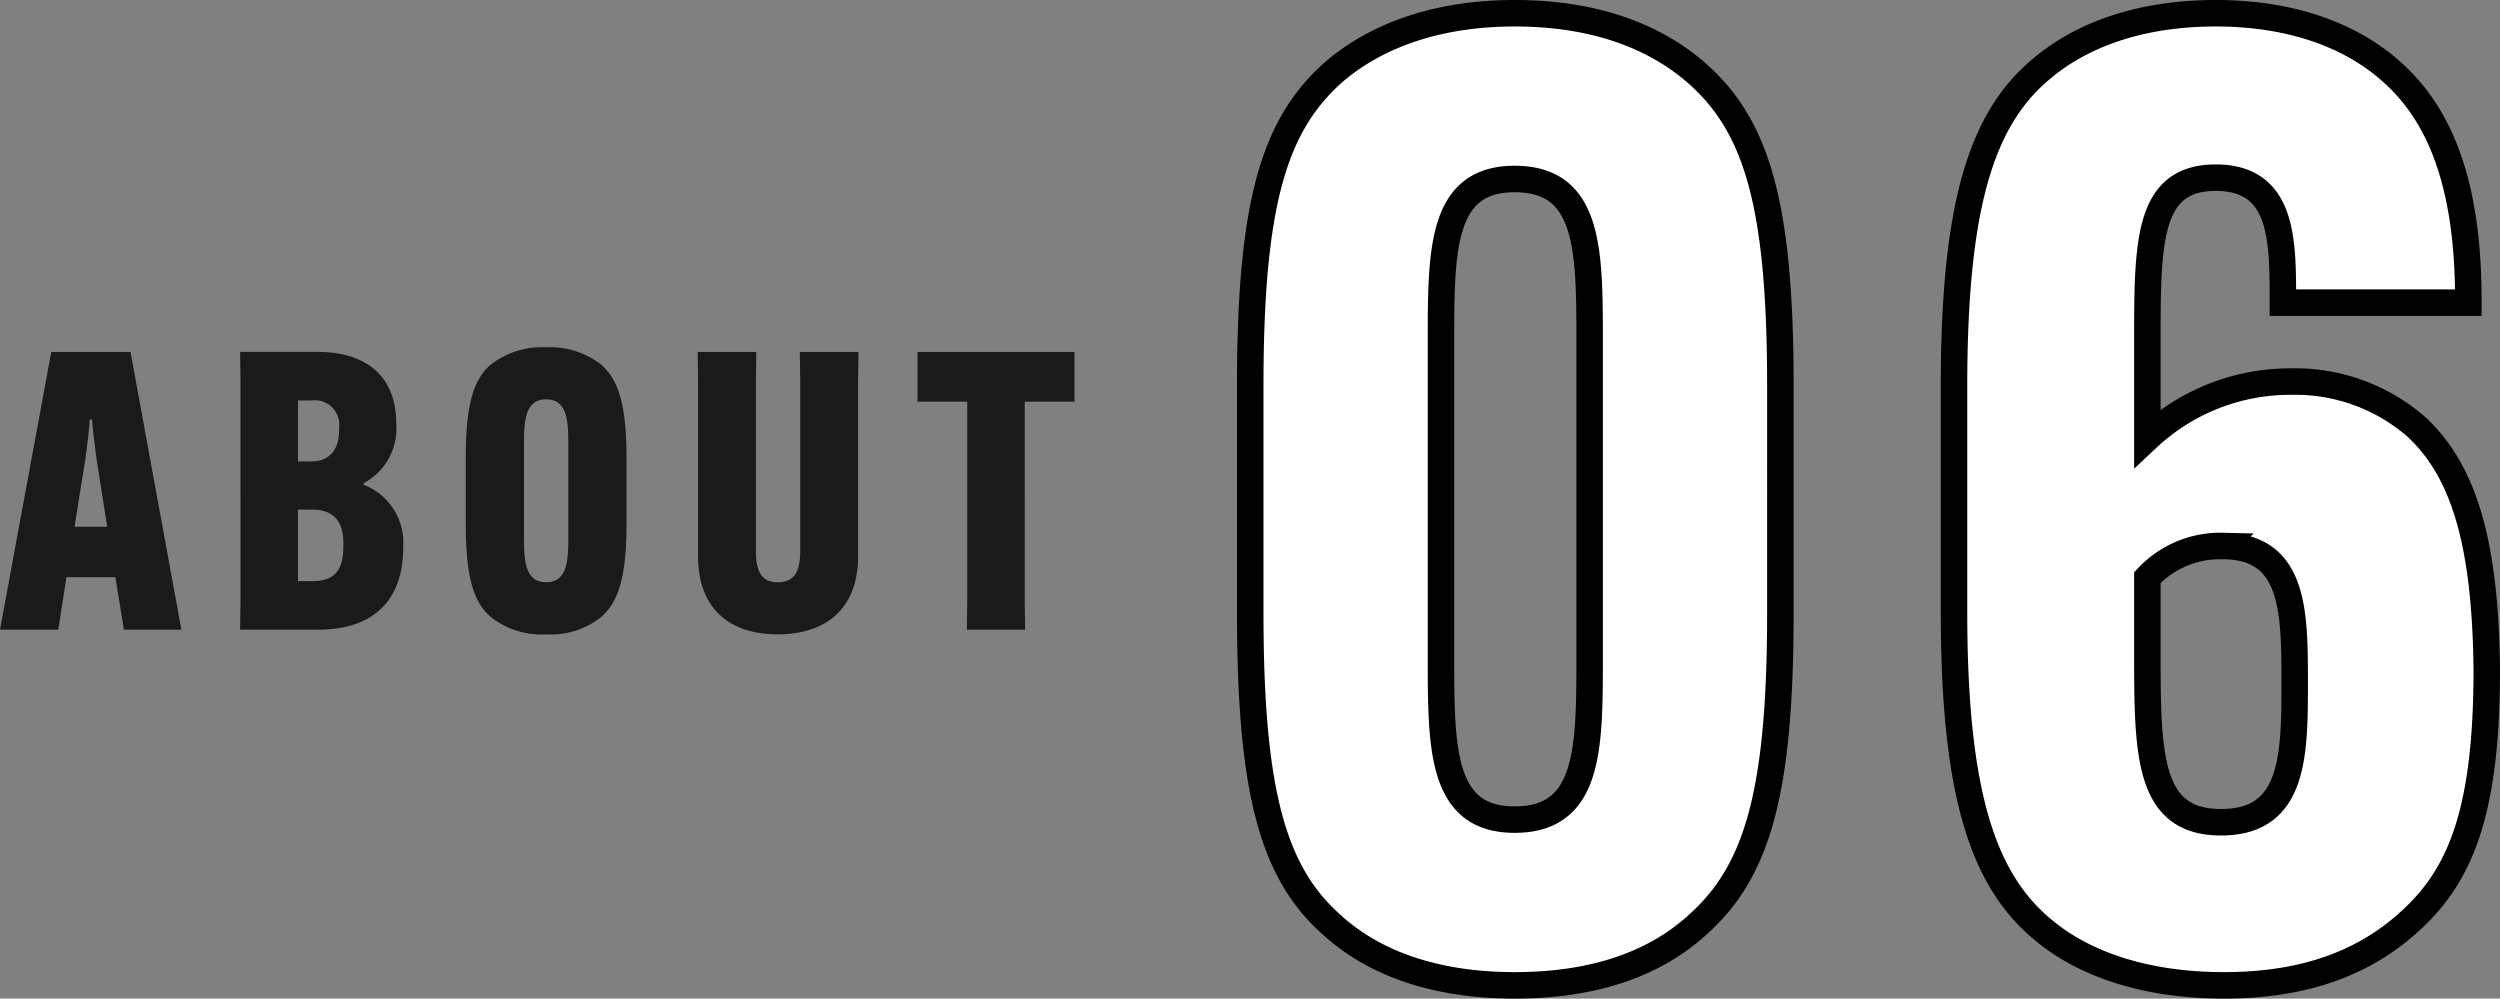 <svg xmlns="http://www.w3.org/2000/svg" width="283.175" height="113.111" viewBox="0 0 283.175 113.111">
  <rect x="0" y="0" width="283.175" height="113.111" fill="#808080" stroke="none"/>
  <g id="グループ_51939" data-name="グループ 51939" transform="translate(-33.994 -7095.677)">
    <g id="グループ_50155" data-name="グループ 50155" transform="translate(-210.5 4756)">
      <path id="パス_132759" data-name="パス 132759" d="M36.058,1.788C44.7,1.788,51.7-.447,56.769-5.066c6.7-5.96,9.387-14.751,9.387-35.313V-66.156c0-20.562-2.682-29.353-9.387-35.313-5.066-4.47-12.069-6.854-20.711-6.854-8.493,0-15.645,2.384-20.711,6.854-6.556,5.96-9.238,14.751-9.238,35.313v25.777c0,20.562,2.682,29.5,9.238,35.313C20.413-.447,27.565,1.788,36.058,1.788Zm0-18.774c-8.344,0-8.344-8.046-8.344-18.476V-71.073c0-10.43,0-18.476,8.344-18.476,8.493,0,8.493,8.046,8.493,18.476v35.611C44.551-25.032,44.551-16.986,36.058-16.986Zm71.669-54.087c0-11.324,0-18.625,7.748-18.625,7.6,0,7.6,7,7.6,13.857v.3h21.009v-.3c0-13.857-3.576-21.456-8.94-26.075-4.619-4.023-11.324-6.407-19.668-6.407-7.6,0-14.453,1.937-19.519,6.109-7,5.662-10.132,15.5-10.132,36.207v25.479c0,21.009,3.427,30.545,10.132,36.058,4.619,3.874,11.622,6.258,20.413,6.258,8.344,0,14.9-2.086,20.115-6.407,6.258-5.215,9.685-12.069,9.685-29.353-.149-14.6-2.682-22.648-8.046-27.565A20.9,20.9,0,0,0,123.968-66.6,23.624,23.624,0,0,0,107.727-60.2Zm8.493,23.095c8.046,0,8.195,7.152,8.195,15.2,0,8.493,0,16.092-8.344,16.092s-8.344-7.748-8.344-19.519V-44.4A11.275,11.275,0,0,1,116.22-47.978Z" transform="translate(380 2449.5)" fill="#fff" stroke="#000" stroke-linecap="round" stroke-width="3"/>
      <path id="パス_132760" data-name="パス 132760" d="M-53.482-5.94h5.544L-46.97,0h6.512l-5.764-31.46H-55.2L-61.006,0h6.6Zm2.068-12.936c.264-1.584.484-3.7.572-4.928h.264c.088,1.232.352,3.344.572,4.928l1.144,7.216h-3.7ZM-24.97,0c6.2,0,9.636-3.256,9.636-9.328v-.088a7.017,7.017,0,0,0-4.488-7v-.176a7,7,0,0,0,3.7-6.688v-.088c0-4.928-2.948-8.1-8.976-8.1h-8.712l.044,3.212V-3.212L-33.814,0Zm-2.288-5.5v-8.1h1.584c2.508,0,3.564,1.364,3.564,3.828V-9.5c0,2.6-.836,4-3.52,4Zm0-20.46h1.54a2.773,2.773,0,0,1,3.124,3.124v.264c0,2.024-.968,3.52-3.168,3.52h-1.5ZM.858.528a9.11,9.11,0,0,0,6.2-1.936c1.936-1.672,2.9-4.4,2.9-10.6v-7.436c0-6.2-.968-8.932-2.9-10.6a9.339,9.339,0,0,0-6.2-1.936A9.466,9.466,0,0,0-5.39-30.052c-1.936,1.672-2.86,4.4-2.86,10.6v7.436c0,6.2.924,8.932,2.86,10.6A9.233,9.233,0,0,0,.858.528Zm0-5.9c-2.508,0-2.508-2.728-2.508-5.28V-20.812c0-2.552,0-5.28,2.508-5.28s2.508,2.728,2.508,5.28v10.164C3.366-8.1,3.366-5.368.858-5.368ZM29.59-31.46l.044,3.212V-8.932c0,2.288-.616,3.564-2.552,3.564-1.848,0-2.464-1.276-2.464-3.564V-28.248l.044-3.212H18.018l.044,3.212V-8.316c0,5.72,3.344,8.844,9.02,8.844C32.8.528,36.19-2.6,36.19-8.316V-28.248l.044-3.212ZM60.7-25.828V-31.46H42.922v5.632h5.632V-3.212L48.51,0h6.6l-.044-3.212V-25.828Z" transform="translate(305.5 2411)" fill="#1a1a1a"/>
    </g>
  </g>
</svg>
